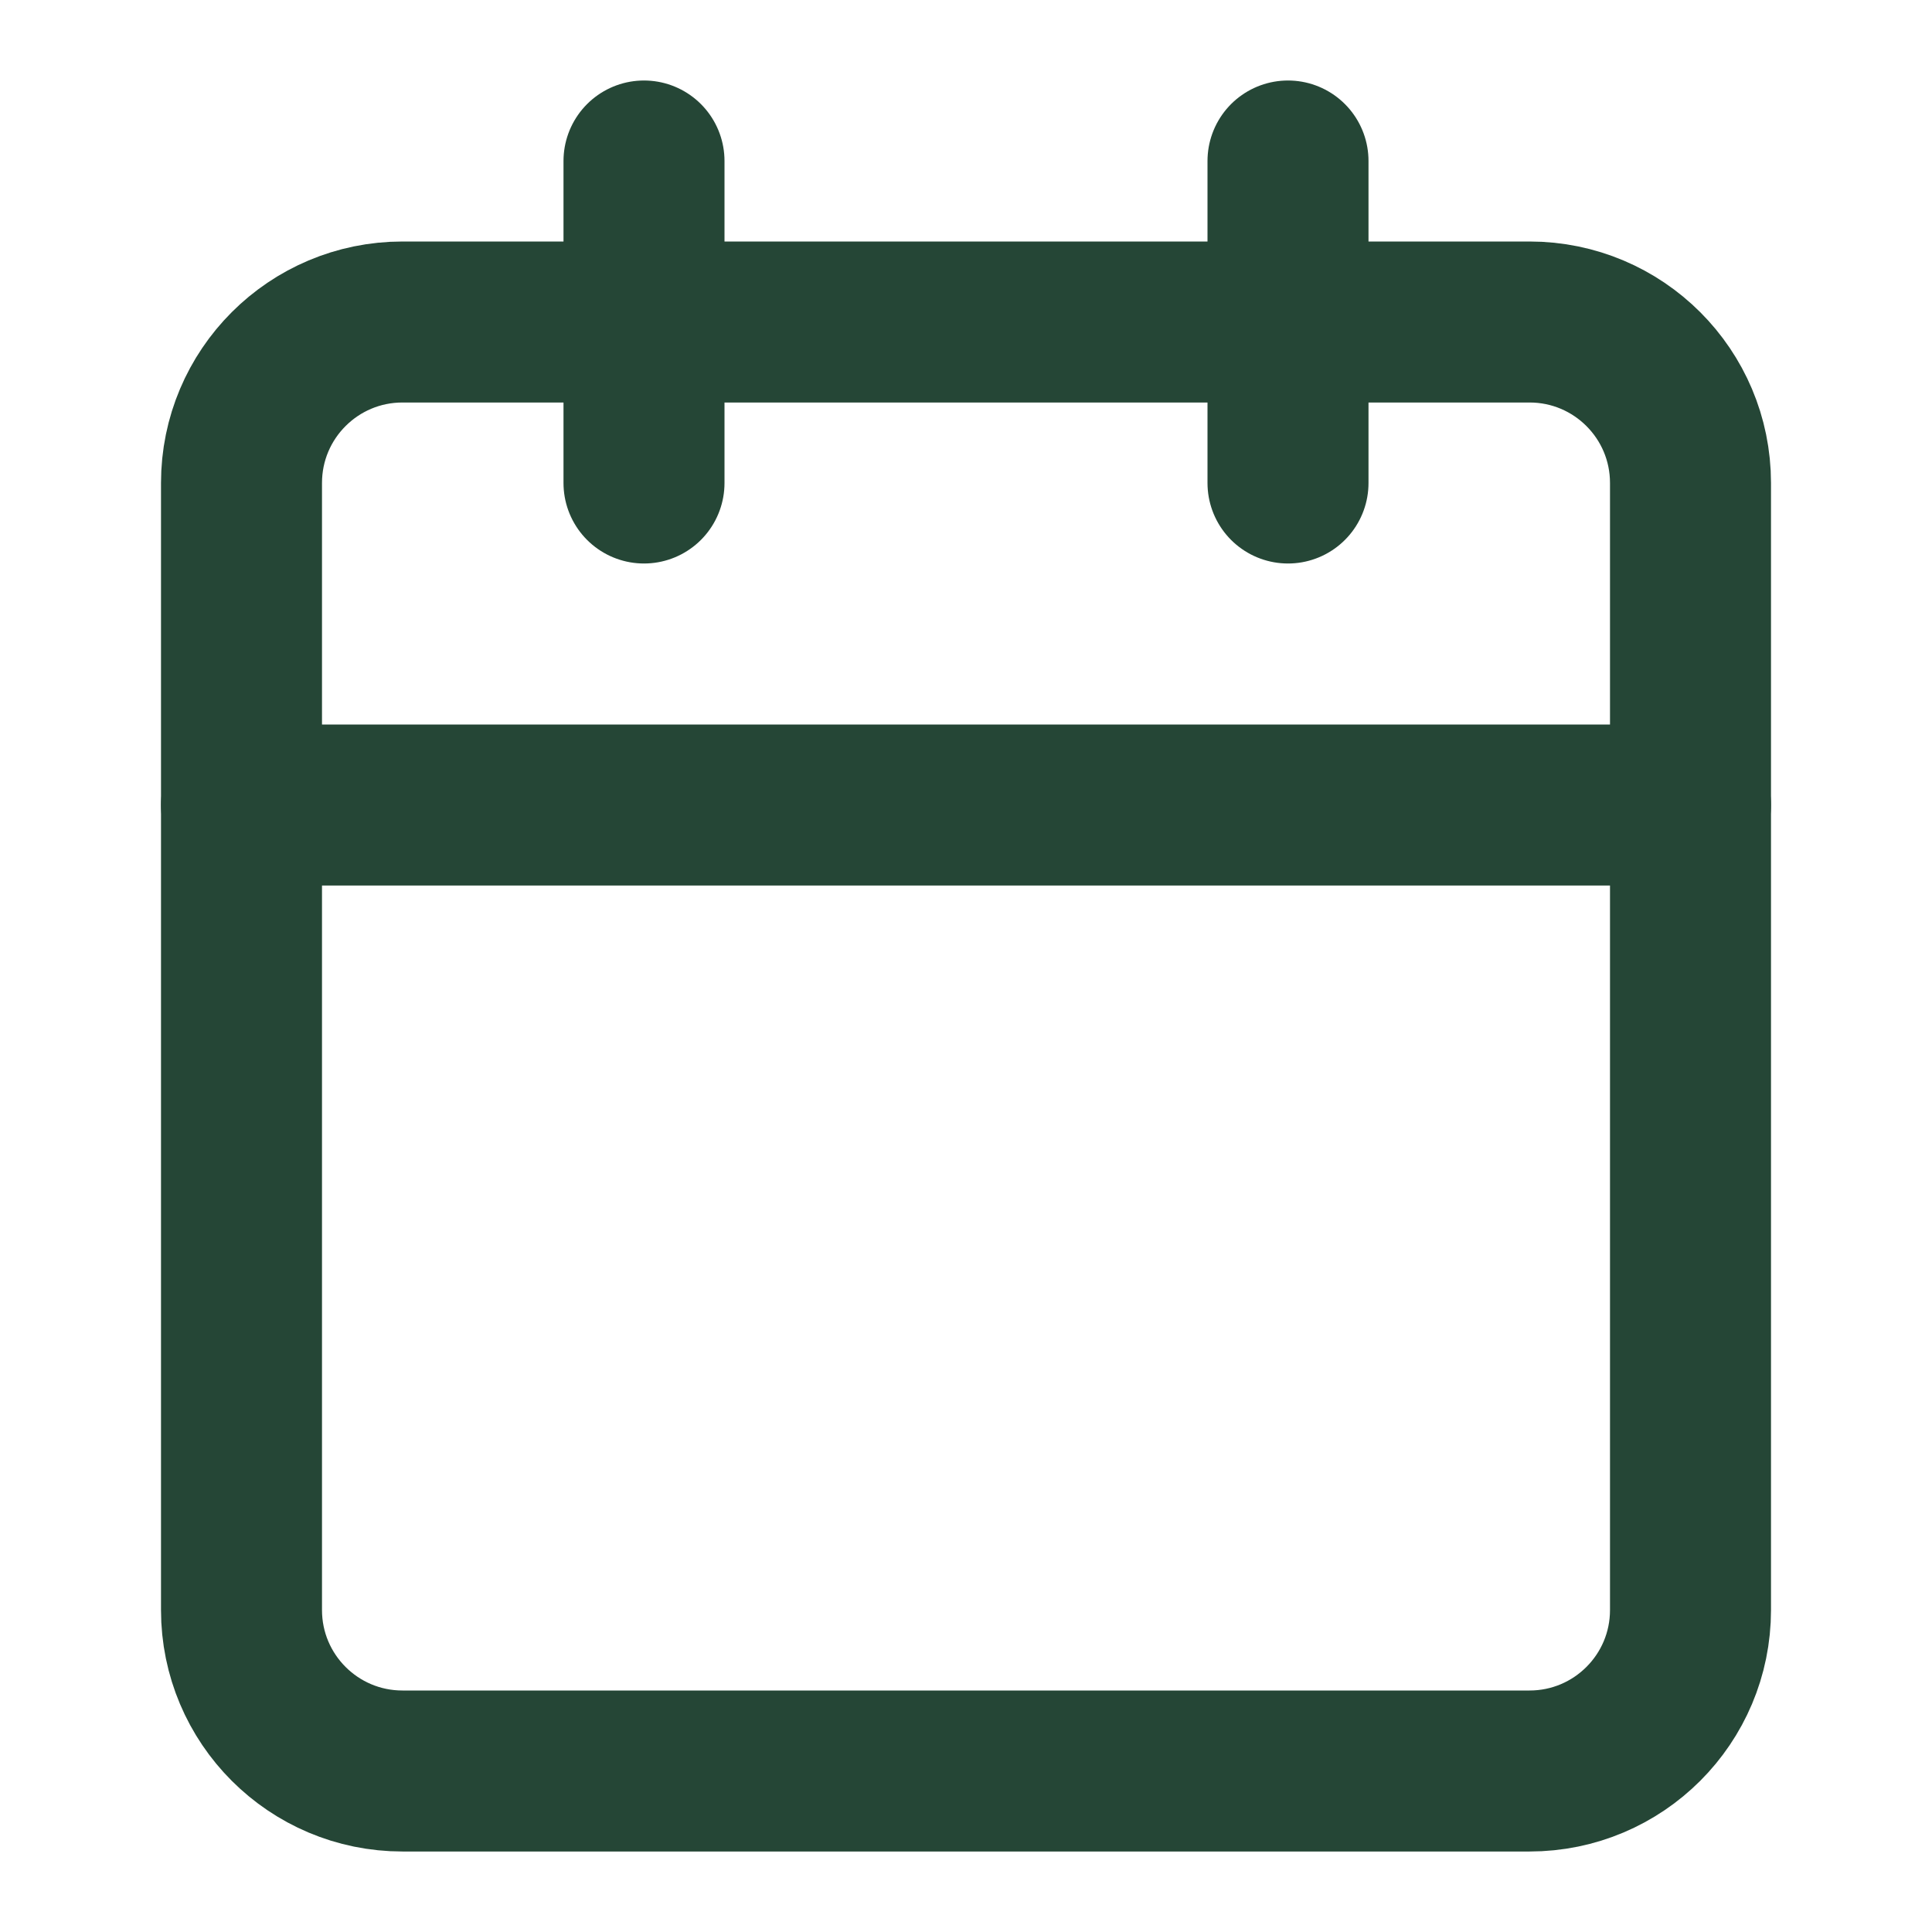 <svg width="24" height="24" viewBox="0 0 24 24" fill="none" xmlns="http://www.w3.org/2000/svg">
<path d="M8 2V6" stroke="#254636" stroke-width="2" stroke-linecap="round" stroke-linejoin="round"/>
<path d="M16 2V6" stroke="#254636" stroke-width="2" stroke-linecap="round" stroke-linejoin="round"/>
<path d="M19 4H5C3.895 4 3 4.895 3 6V20C3 21.105 3.895 22 5 22H19C20.105 22 21 21.105 21 20V6C21 4.895 20.105 4 19 4Z" stroke="#254636" stroke-width="2" stroke-linecap="round" stroke-linejoin="round"/>
<path d="M3 10H21" stroke="#254636" stroke-width="2" stroke-linecap="round" stroke-linejoin="round"/>
</svg>
